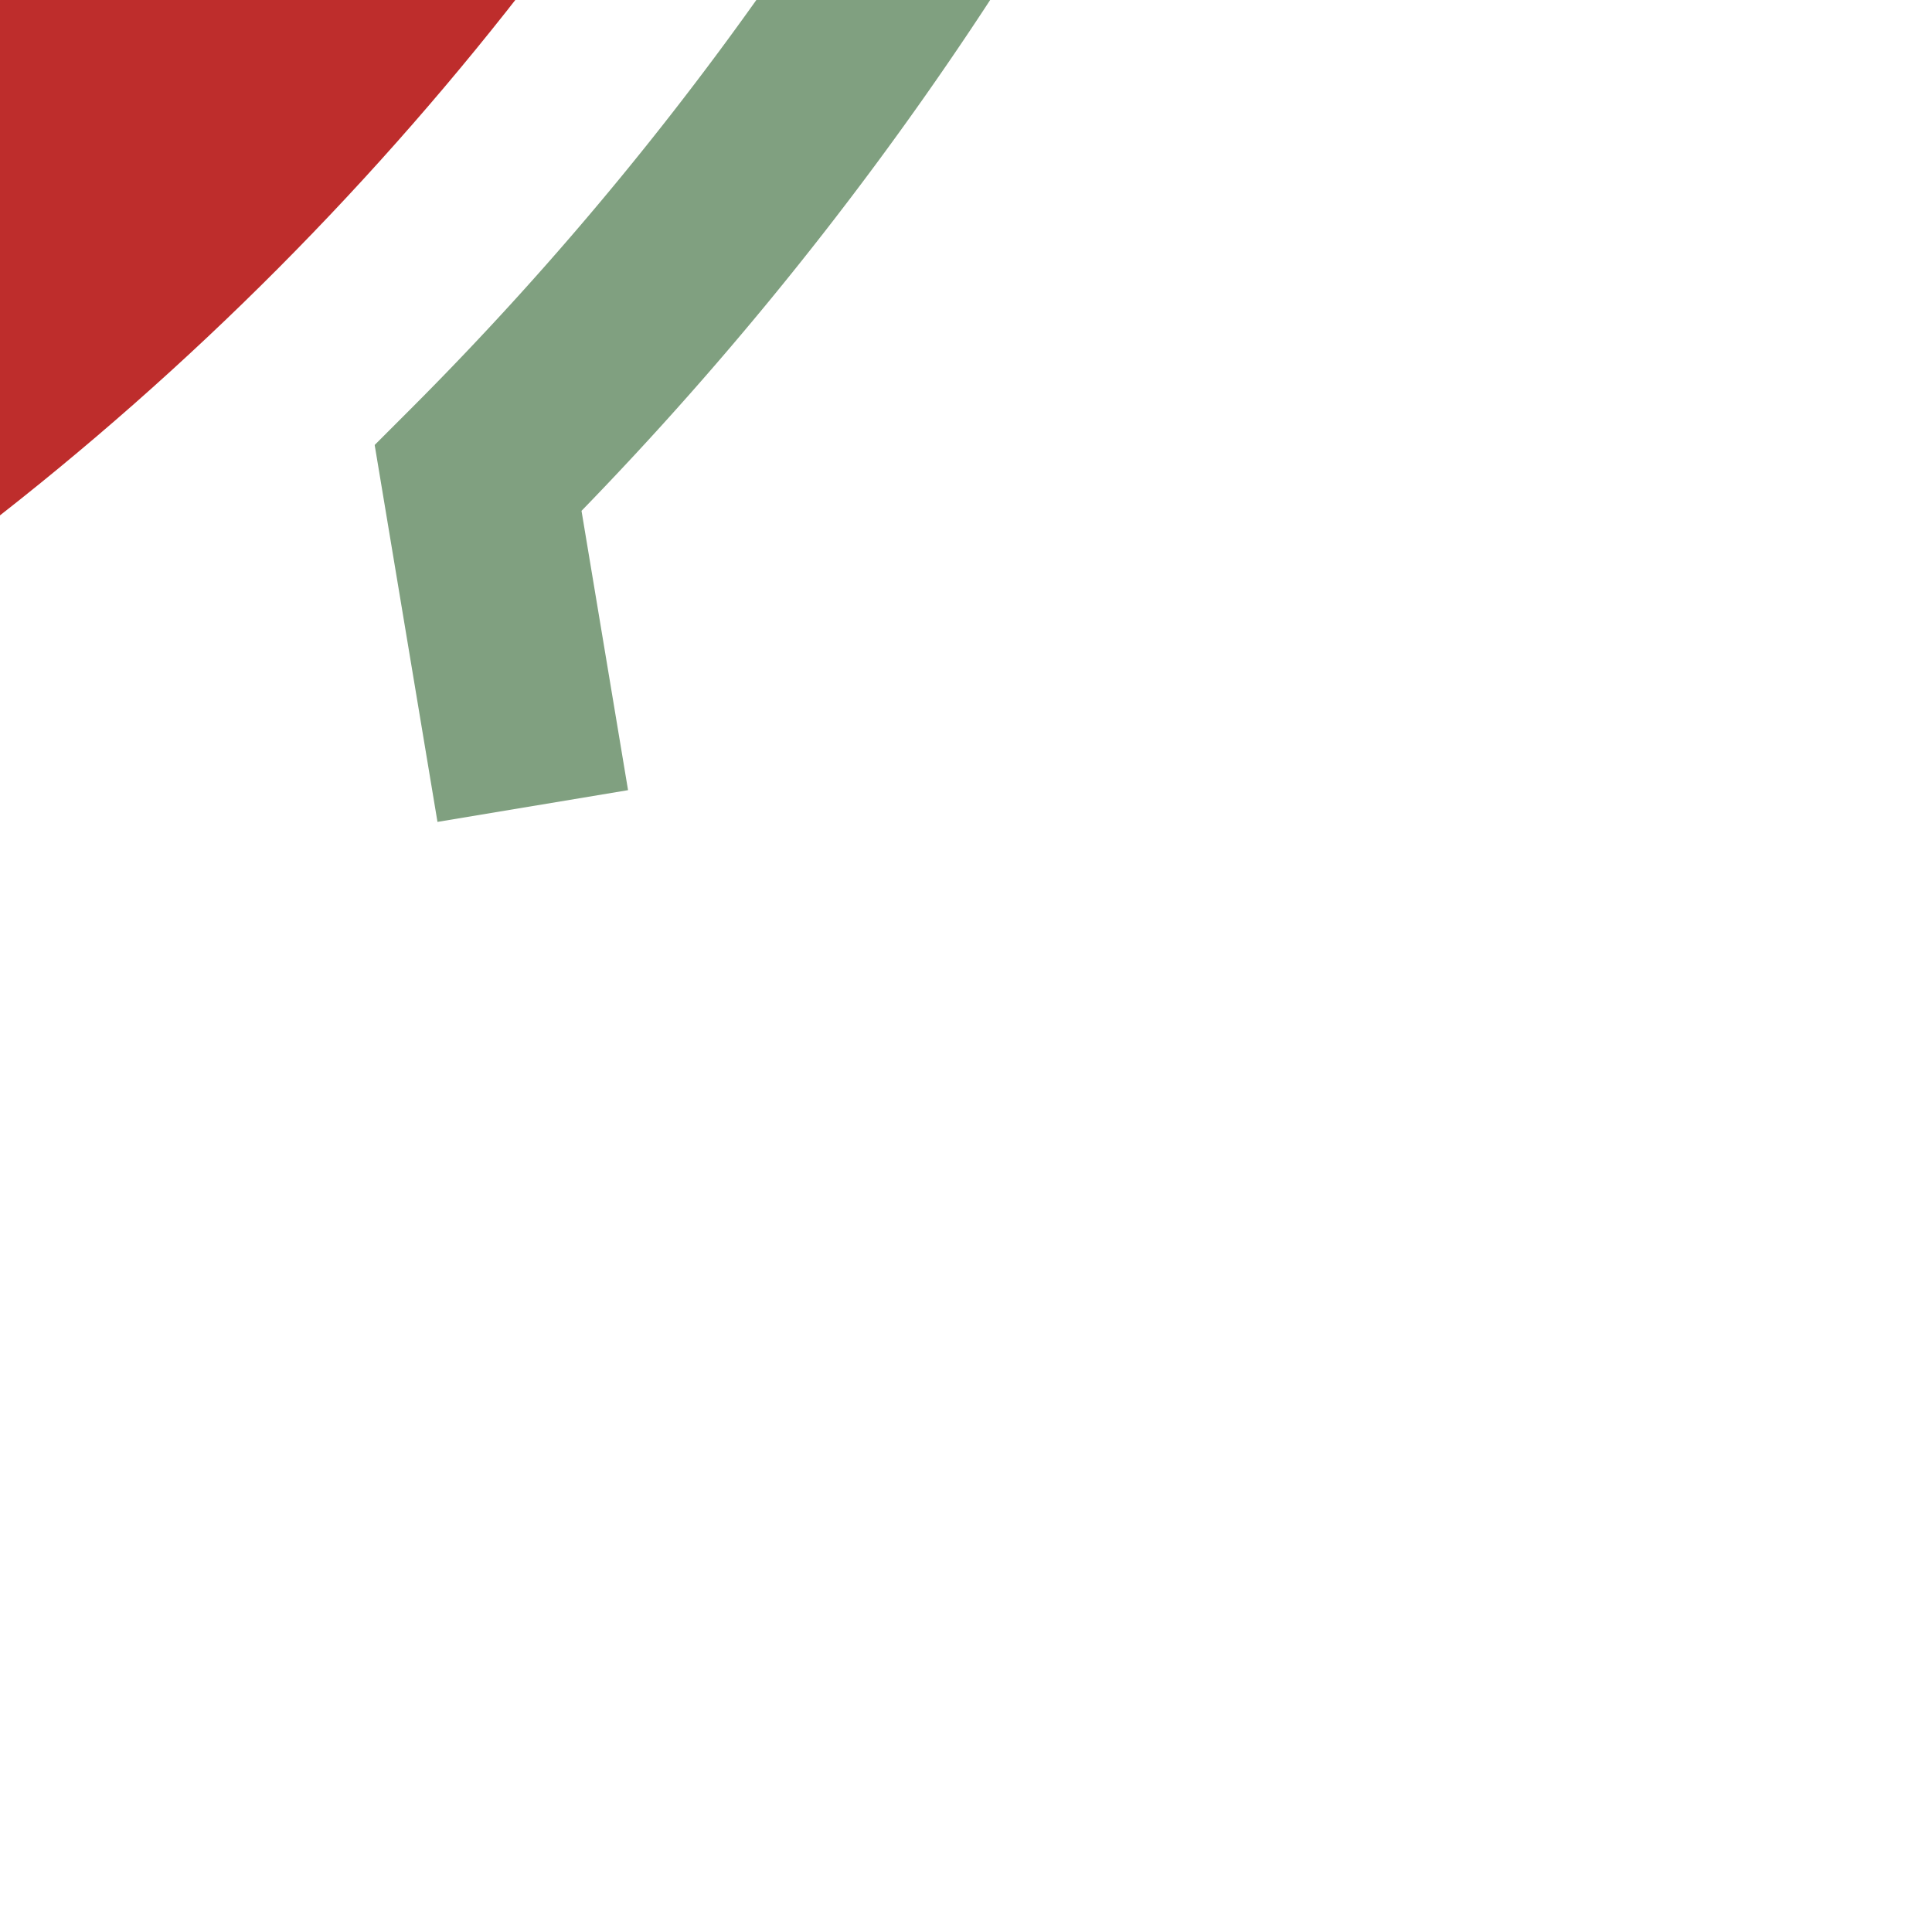 <?xml version="1.0" encoding="UTF-8"?>
<svg xmlns="http://www.w3.org/2000/svg" width="500" height="500">
 <title>hkSTRc4e</title>
 <g fill="none">
  <circle stroke="#BE2D2C" cx="-482.84" cy="-482.84" r="732.84" stroke-width="100"/>
  <path stroke="#80A080" d="M 137.88,208.6 123.74,123.74 A 857.84,857.84 0 0 0 375,-482.84" stroke-width="50"/>
 </g>
</svg>